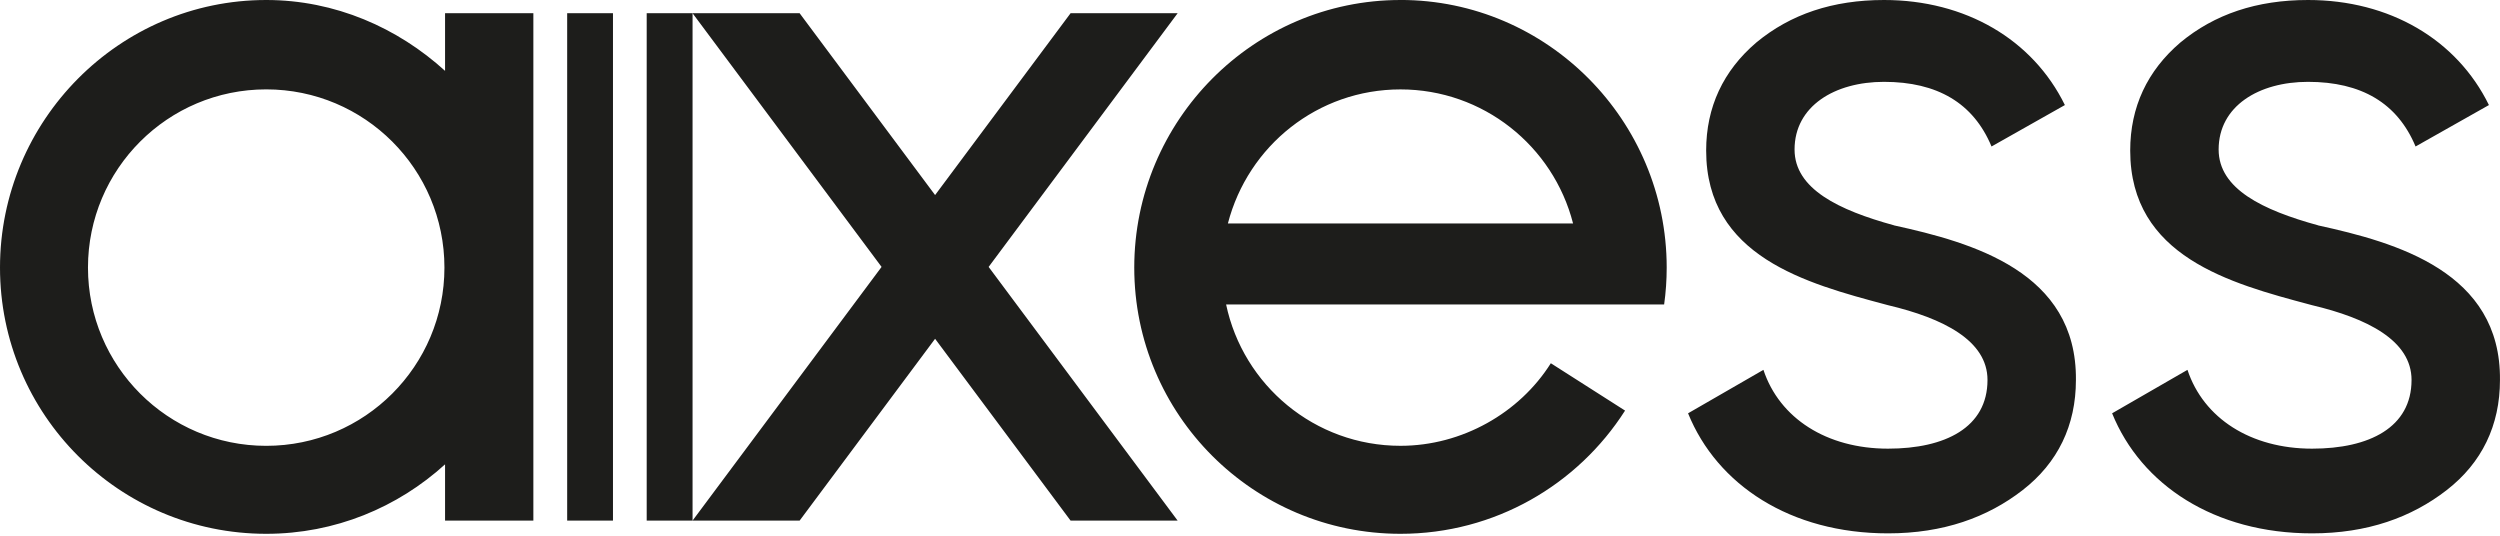 <svg width="84" height="18" viewBox="0 0 84 18" fill="none" xmlns="http://www.w3.org/2000/svg">
<g clip-path="url(#clip0_5604_2314)">
<path fill-rule="evenodd" clip-rule="evenodd" d="M38.111 8.991C38.111 4.051 42.116 -5.67746e-06 47.056 -5.67746e-06V-0.001C51.996 -0.001 56.001 4.051 56.001 8.99C56.001 9.411 55.972 9.824 55.915 10.229H41.197C41.768 12.942 44.173 14.979 47.056 14.979C49.126 14.979 51.056 13.875 52.108 12.205L54.602 13.796C53.013 16.286 50.228 17.936 47.056 17.936C42.116 17.936 38.111 13.931 38.111 8.991ZM52.855 7.508C52.187 4.902 49.832 3.004 47.056 3.004C44.28 3.004 41.936 4.893 41.257 7.508H52.855ZM8.945 0C11.262 0 13.365 0.935 14.954 2.381V0.444H17.921V17.492H14.954V15.602C13.365 17.047 11.261 17.936 8.945 17.936C4.005 17.936 0 13.931 0 8.991C0 4.051 4.005 0 8.945 0ZM2.956 8.991C2.956 12.299 5.638 14.98 8.945 14.98C12.253 14.98 14.933 12.299 14.933 8.991C14.933 5.684 12.253 3.003 8.945 3.003C5.637 3.003 2.956 5.684 2.956 8.991ZM20.596 0.444H19.057V17.493H20.596V0.444ZM23.27 0.444H21.729V17.493H23.27H23.27H26.867L31.419 11.383L35.972 17.493H39.569L33.218 8.968L39.569 0.444H35.972L31.419 6.554L26.867 0.444H23.27H23.27ZM29.621 8.968L23.27 17.492V0.445L29.621 8.968ZM63.64 7.571C61.783 7.061 60.297 6.349 60.297 5.024C60.297 3.564 61.648 2.75 63.302 2.75C65.092 2.75 66.307 3.462 66.915 4.922L69.38 3.53C68.299 1.324 66.037 0 63.303 0C61.582 0 60.163 0.476 59.015 1.426C57.9 2.377 57.327 3.599 57.327 5.059C57.327 8.622 60.7 9.523 63.355 10.232L63.437 10.254C65.295 10.694 66.78 11.442 66.78 12.766C66.78 14.362 65.362 15.075 63.437 15.075C61.378 15.075 59.791 14.056 59.251 12.427L56.719 13.887C57.697 16.298 60.163 17.921 63.437 17.921C65.295 17.921 66.78 17.385 67.962 16.467C69.143 15.551 69.751 14.294 69.751 12.767C69.785 9.134 66.273 8.15 63.64 7.573V7.571ZM74.546 5.024C74.546 6.349 76.031 7.061 77.888 7.571V7.573C80.521 8.15 84.033 9.134 83.999 12.767C83.999 14.294 83.391 15.551 82.21 16.467C81.028 17.385 79.543 17.921 77.685 17.921C74.41 17.921 71.945 16.298 70.967 13.887L73.499 12.427C74.039 14.056 75.626 15.075 77.685 15.075C79.611 15.075 81.028 14.362 81.028 12.766C81.028 11.442 79.543 10.694 77.685 10.254L77.603 10.232C74.948 9.523 71.575 8.622 71.575 5.059C71.575 3.599 72.148 2.377 73.263 1.426C74.41 0.476 75.829 0 77.55 0C80.285 0 82.547 1.324 83.628 3.53L81.163 4.922C80.555 3.462 79.34 2.75 77.55 2.75C75.896 2.75 74.546 3.564 74.546 5.024Z" fill="#1D1D1B"/>
</g>
<defs>
<clipPath id="clip0_5604_2314">
<rect width="84" height="17.937" fill="white"/>
</clipPath>
</defs>
</svg>

